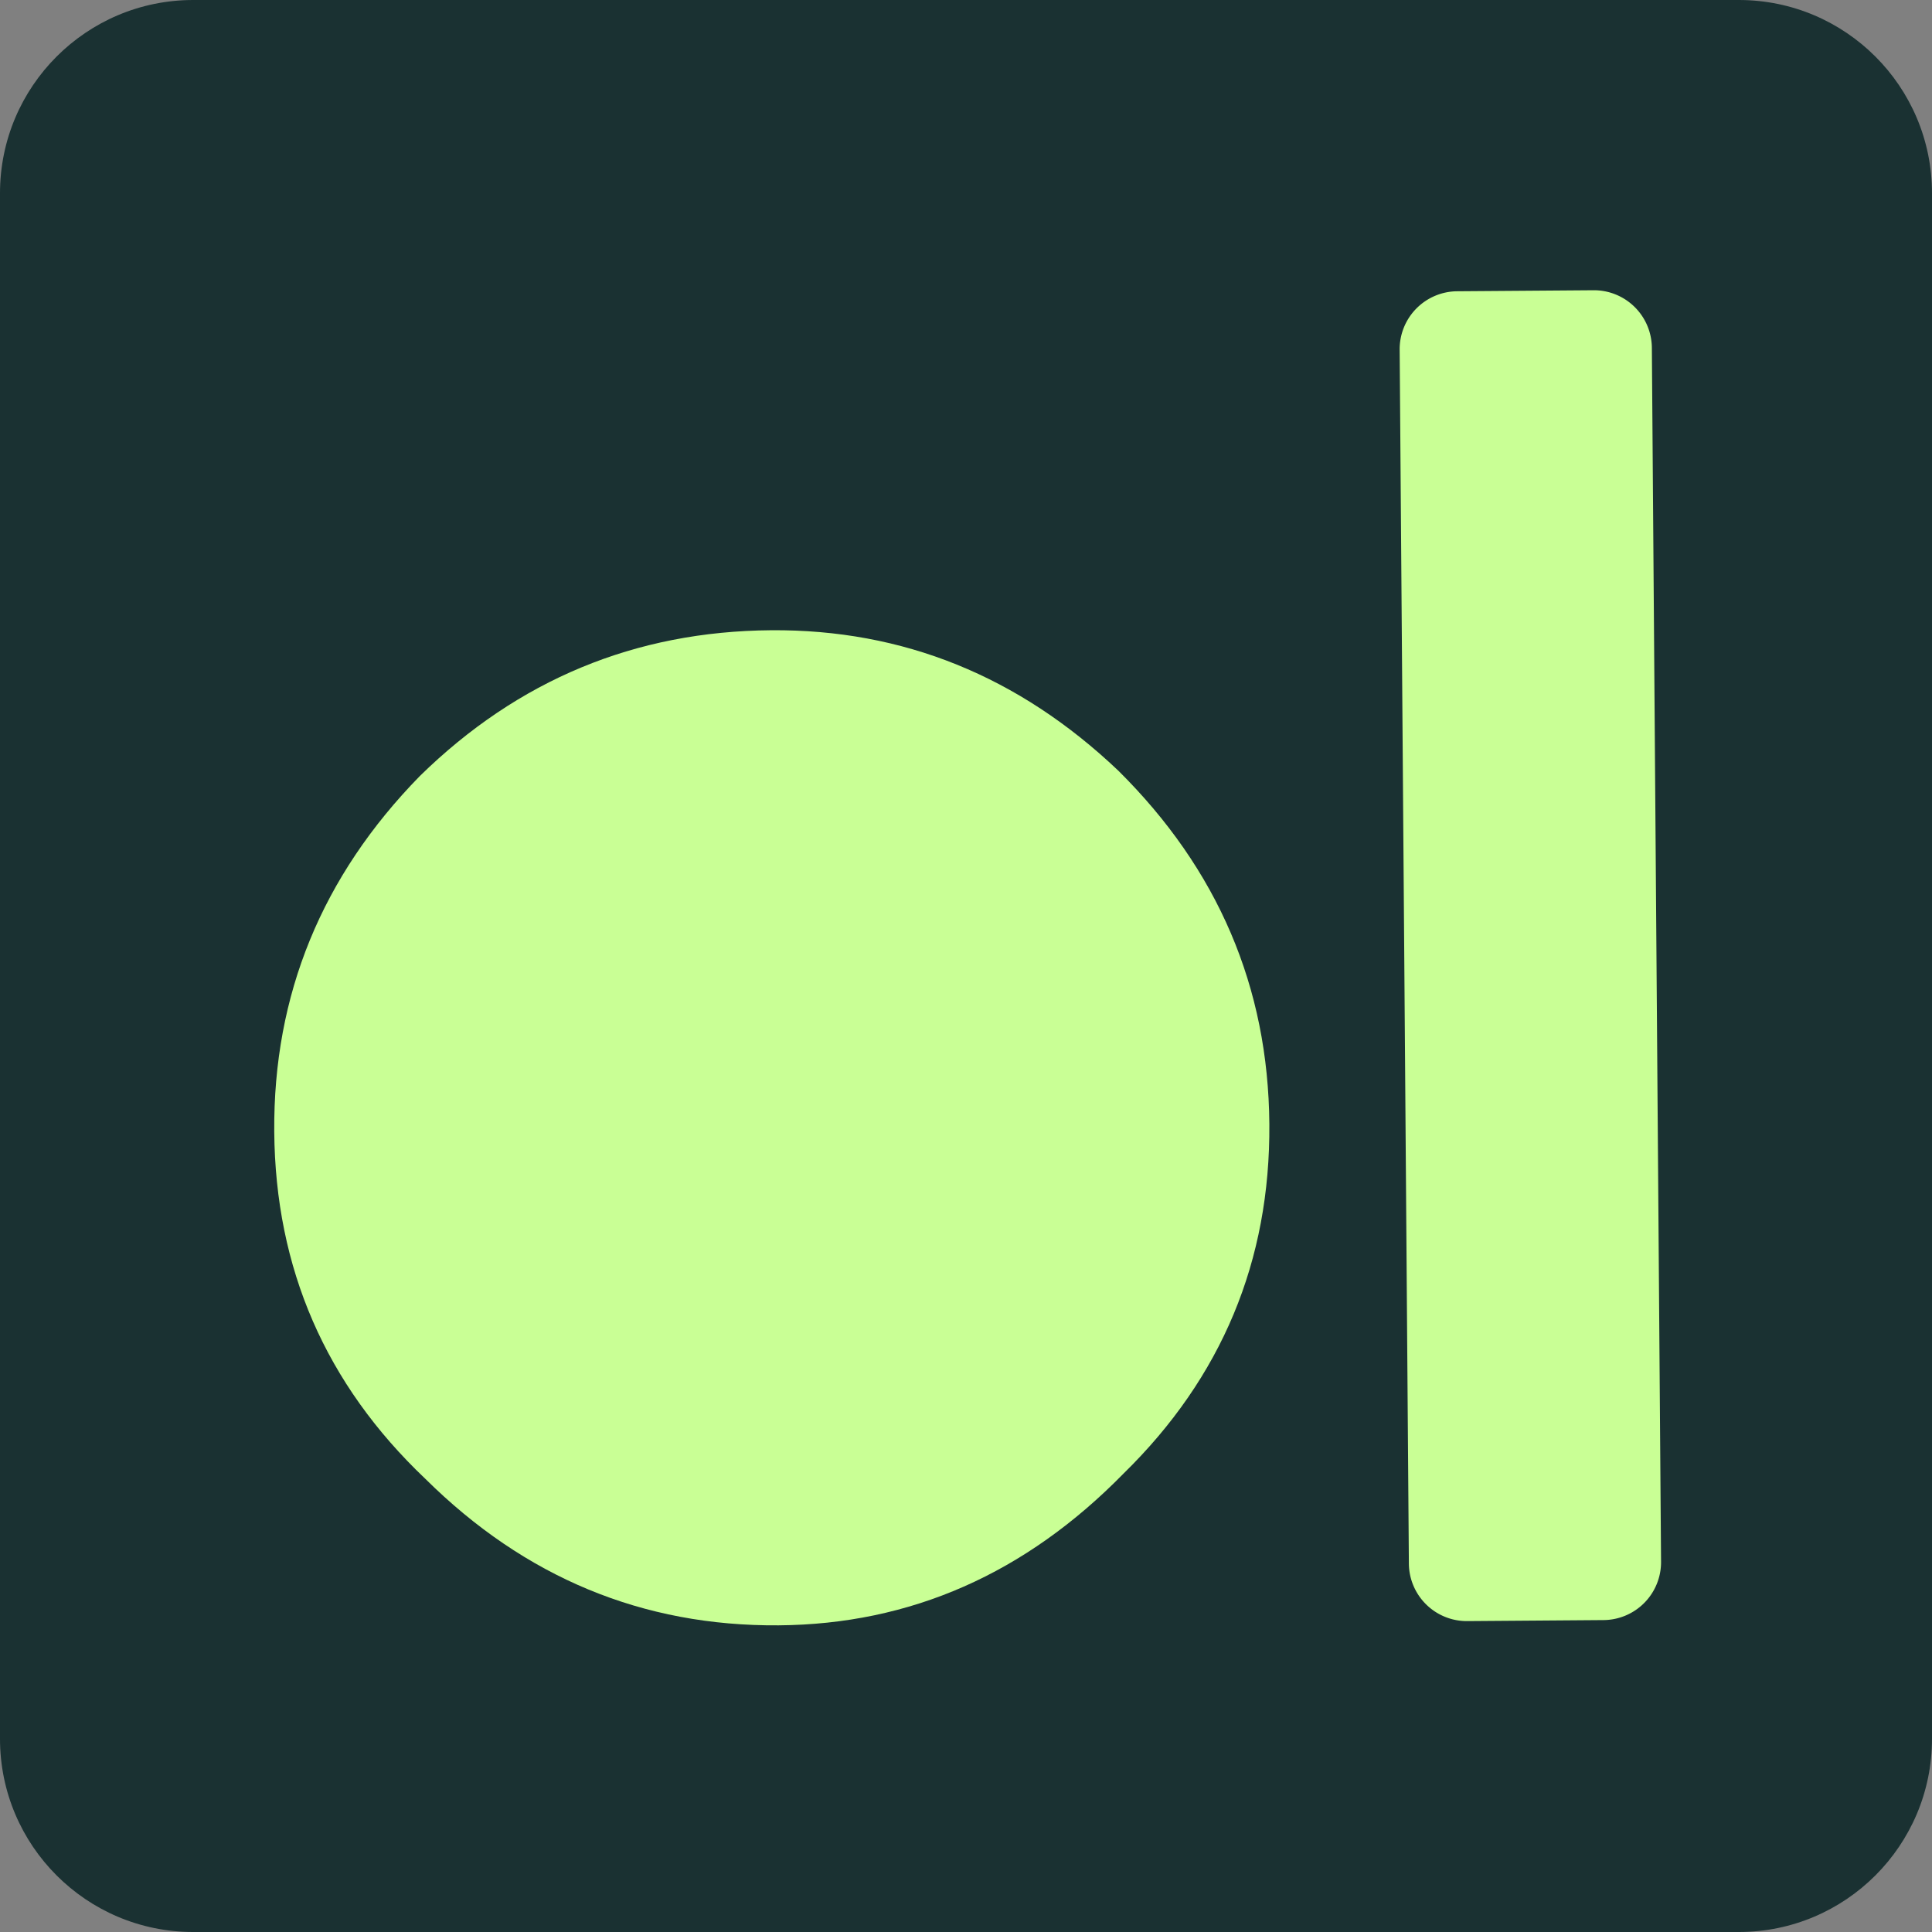 <?xml version="1.0" encoding="UTF-8"?>
<svg data-bbox="0 0 100 100" xmlns="http://www.w3.org/2000/svg" viewBox="0 0 100 100" height="100" width="100" data-type="color">
    <rect x="0" y="0" width="100" height="100" fill="#808080" stroke="none"/>
    <g>
        <path fill="#1A3132" d="M100 10v80c0 5.523-4.477 10-10 10H10c-5.523 0-10-4.477-10-10V10C0 4.477 4.477 0 10 0h80c5.523 0 10 4.477 10 10" data-color="1"/>
        <path fill="#C9FF95" d="M72.446 18.099a3 3 0 0 1 2.977-3.023l7.055-.053A3 3 0 0 1 85.5 18l.476 62.832A3 3 0 0 1 83 83.855l-7.054.053a3 3 0 0 1-3.023-2.977z" data-color="2"/>
        <path fill="#C9FF95" d="M14.195 58.57q-.08-10.622 7.539-18.406 7.621-7.463 18.179-7.543 10.237-.077 17.97 7.268 7.737 7.668 7.818 18.29.08 10.624-7.541 18.086-7.62 7.785-17.857 7.862-10.556.08-18.293-7.588-7.733-7.345-7.815-17.968" data-color="2"/>
    </g>
</svg>
